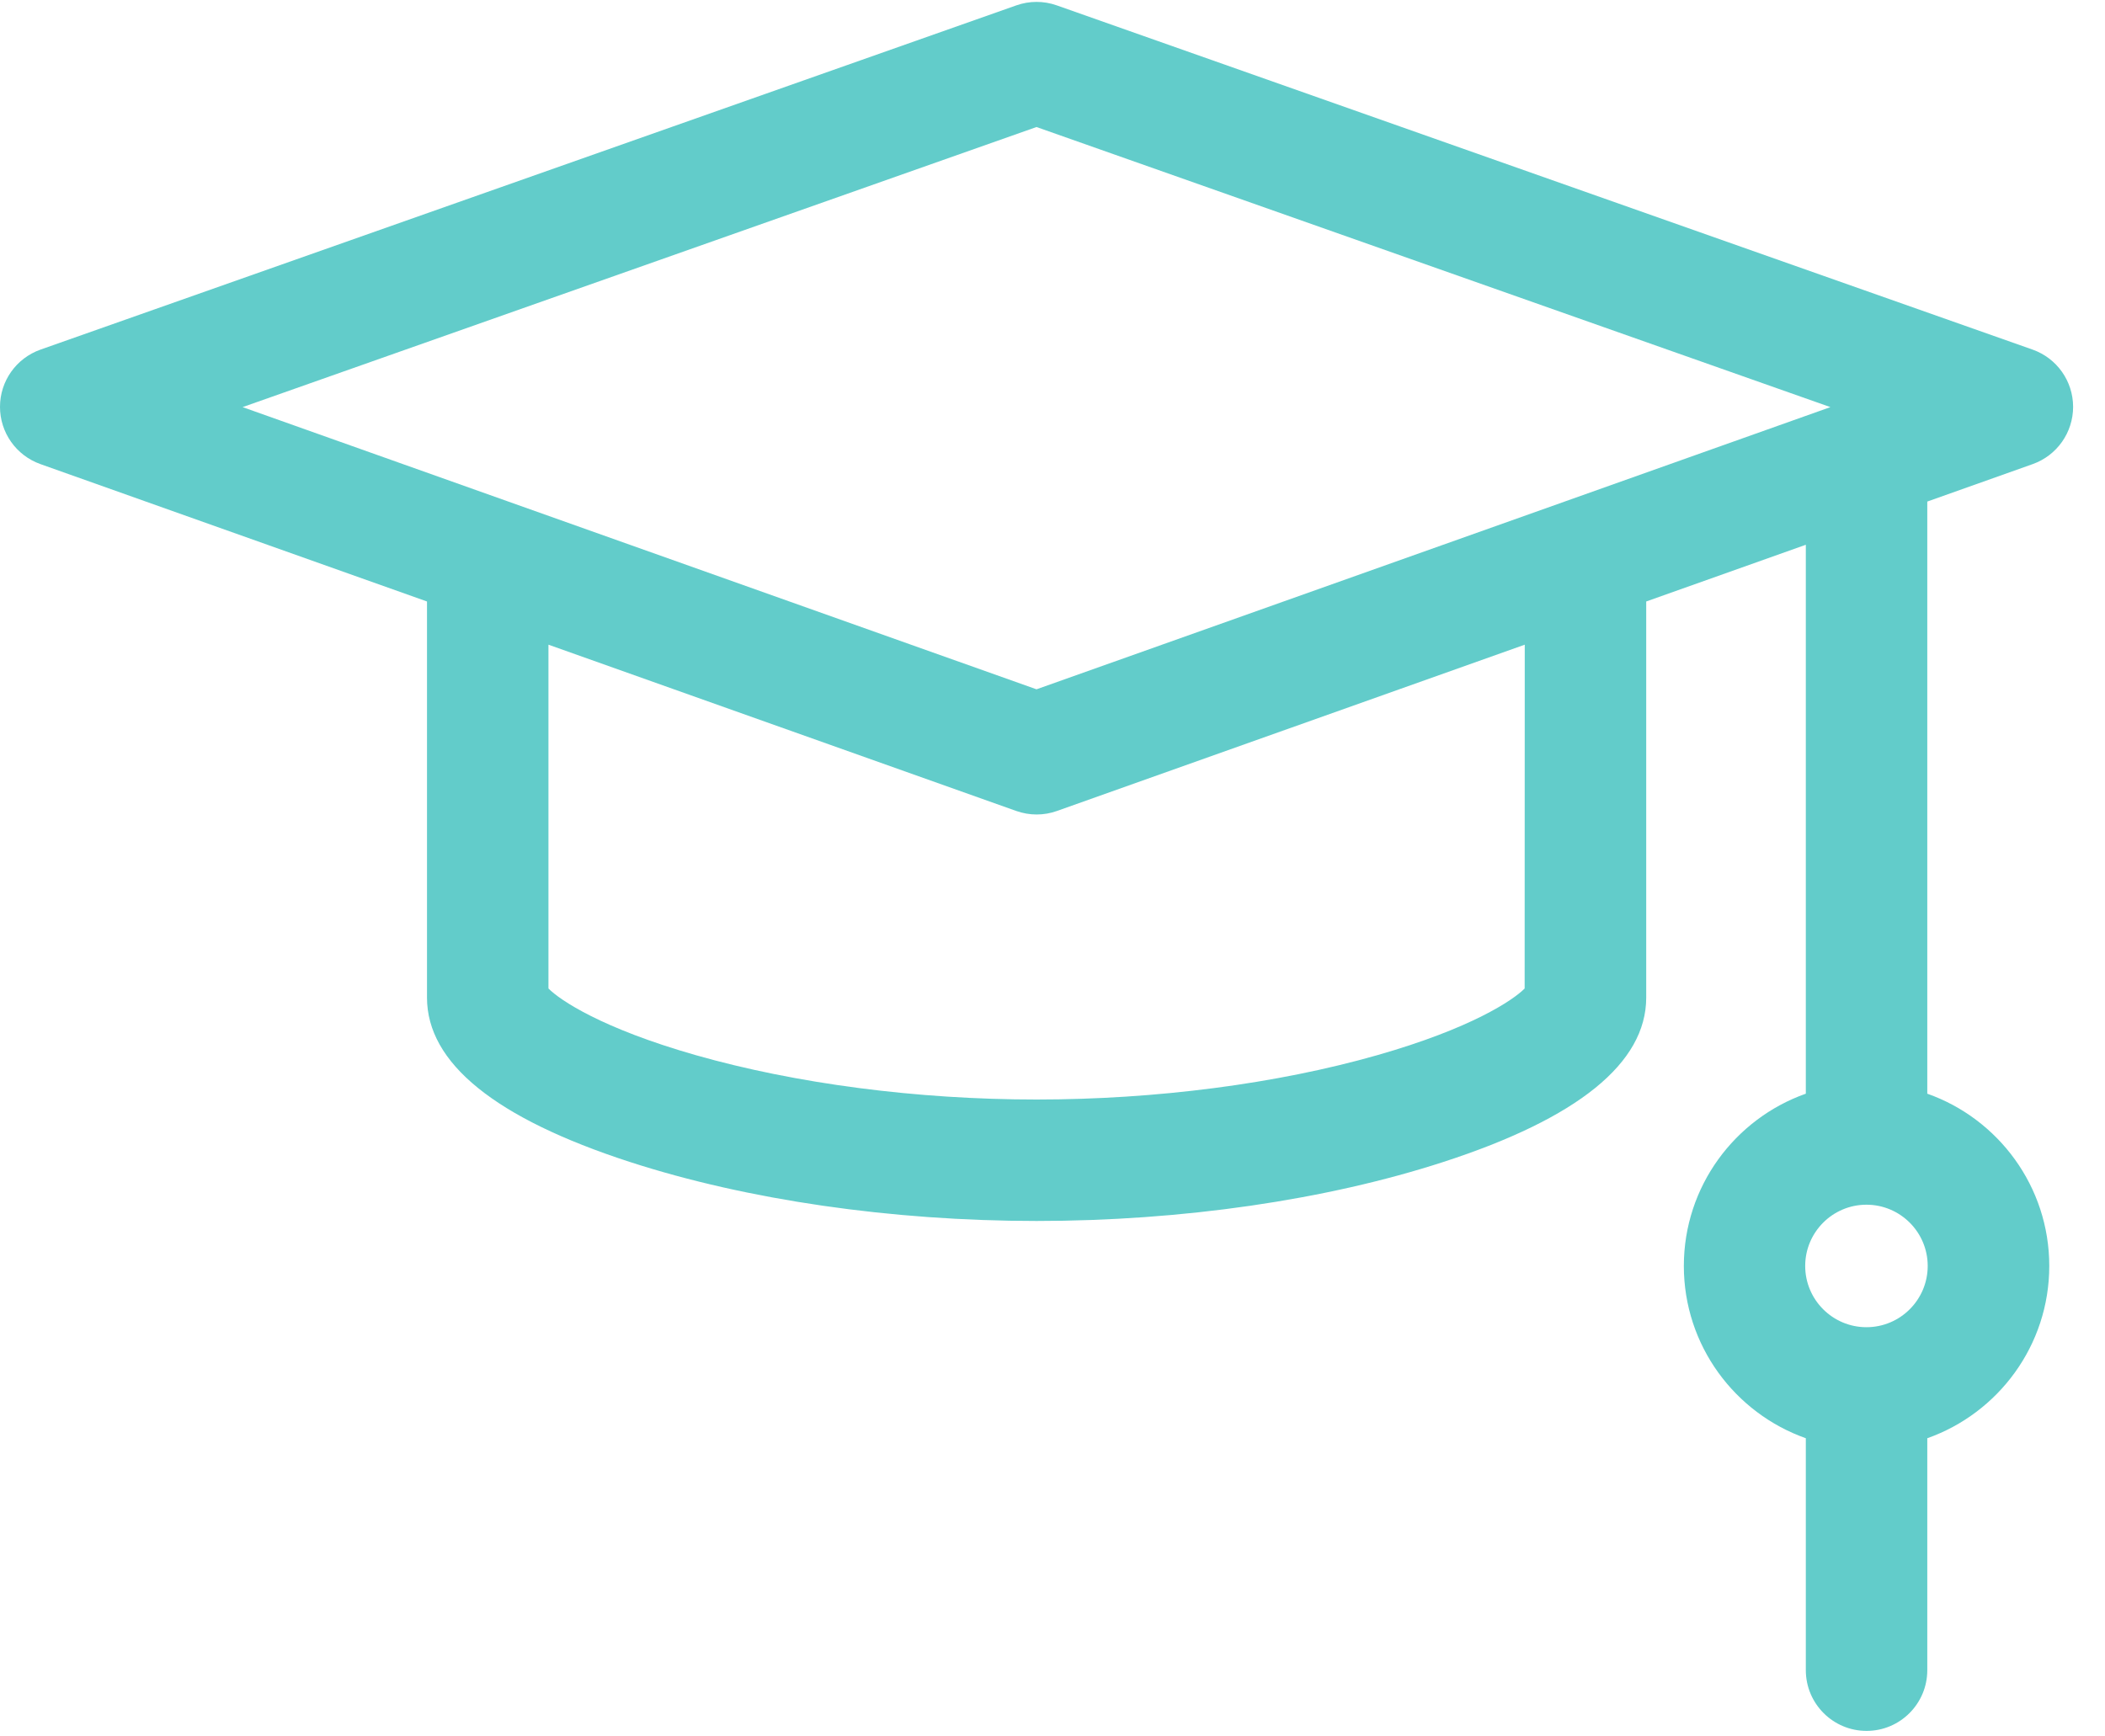 <svg height="33" viewBox="0 0 40 33" width="40" xmlns="http://www.w3.org/2000/svg"><path d="m38.626 8.82c.461-.164.768-.6.768-1.089-.001-.489-.309-.924-.77-1.087l-18.543-6.542c-.248-.088-.52-.088-.768 0l-18.543 6.542c-.461.163-.77.598-.77 1.087-.001.489.307.925.768 1.089l7.346 2.611v7.528c0 1.243 1.296 2.293 3.853 3.123 2.228.723 4.974 1.122 7.731 1.122s5.503-.398 7.731-1.122c2.556-.83 3.853-1.88 3.853-3.123v-7.528l3.033-1.078v10.432c-1.349.477-2.318 1.764-2.318 3.274 0 1.51.969 2.797 2.318 3.274v4.408c0 .637.517 1.154 1.154 1.154.637 0 1.154-.517 1.154-1.154v-4.408c1.349-.477 2.318-1.764 2.318-3.274 0-1.51-.969-2.797-2.318-3.274v-11.253zm-3.159 16.403c-.642 0-1.164-.522-1.164-1.164 0-.642.522-1.164 1.164-1.164s1.164.522 1.164 1.164c0 .642-.522 1.164-1.164 1.164zm-15.771-22.809 15.086 5.323-15.086 5.363-15.086-5.363zm9.276 16.372c-.221.223-1.013.757-2.8 1.267-1.907.544-4.206.843-6.475.843s-4.569-.3-6.475-.843c-1.787-.51-2.579-1.044-2.8-1.267v-6.534l8.889 3.16c.125.044.256.067.387.067.131 0 .262-.022.387-.067l8.889-3.16z" fill="#62ccca"/></svg>